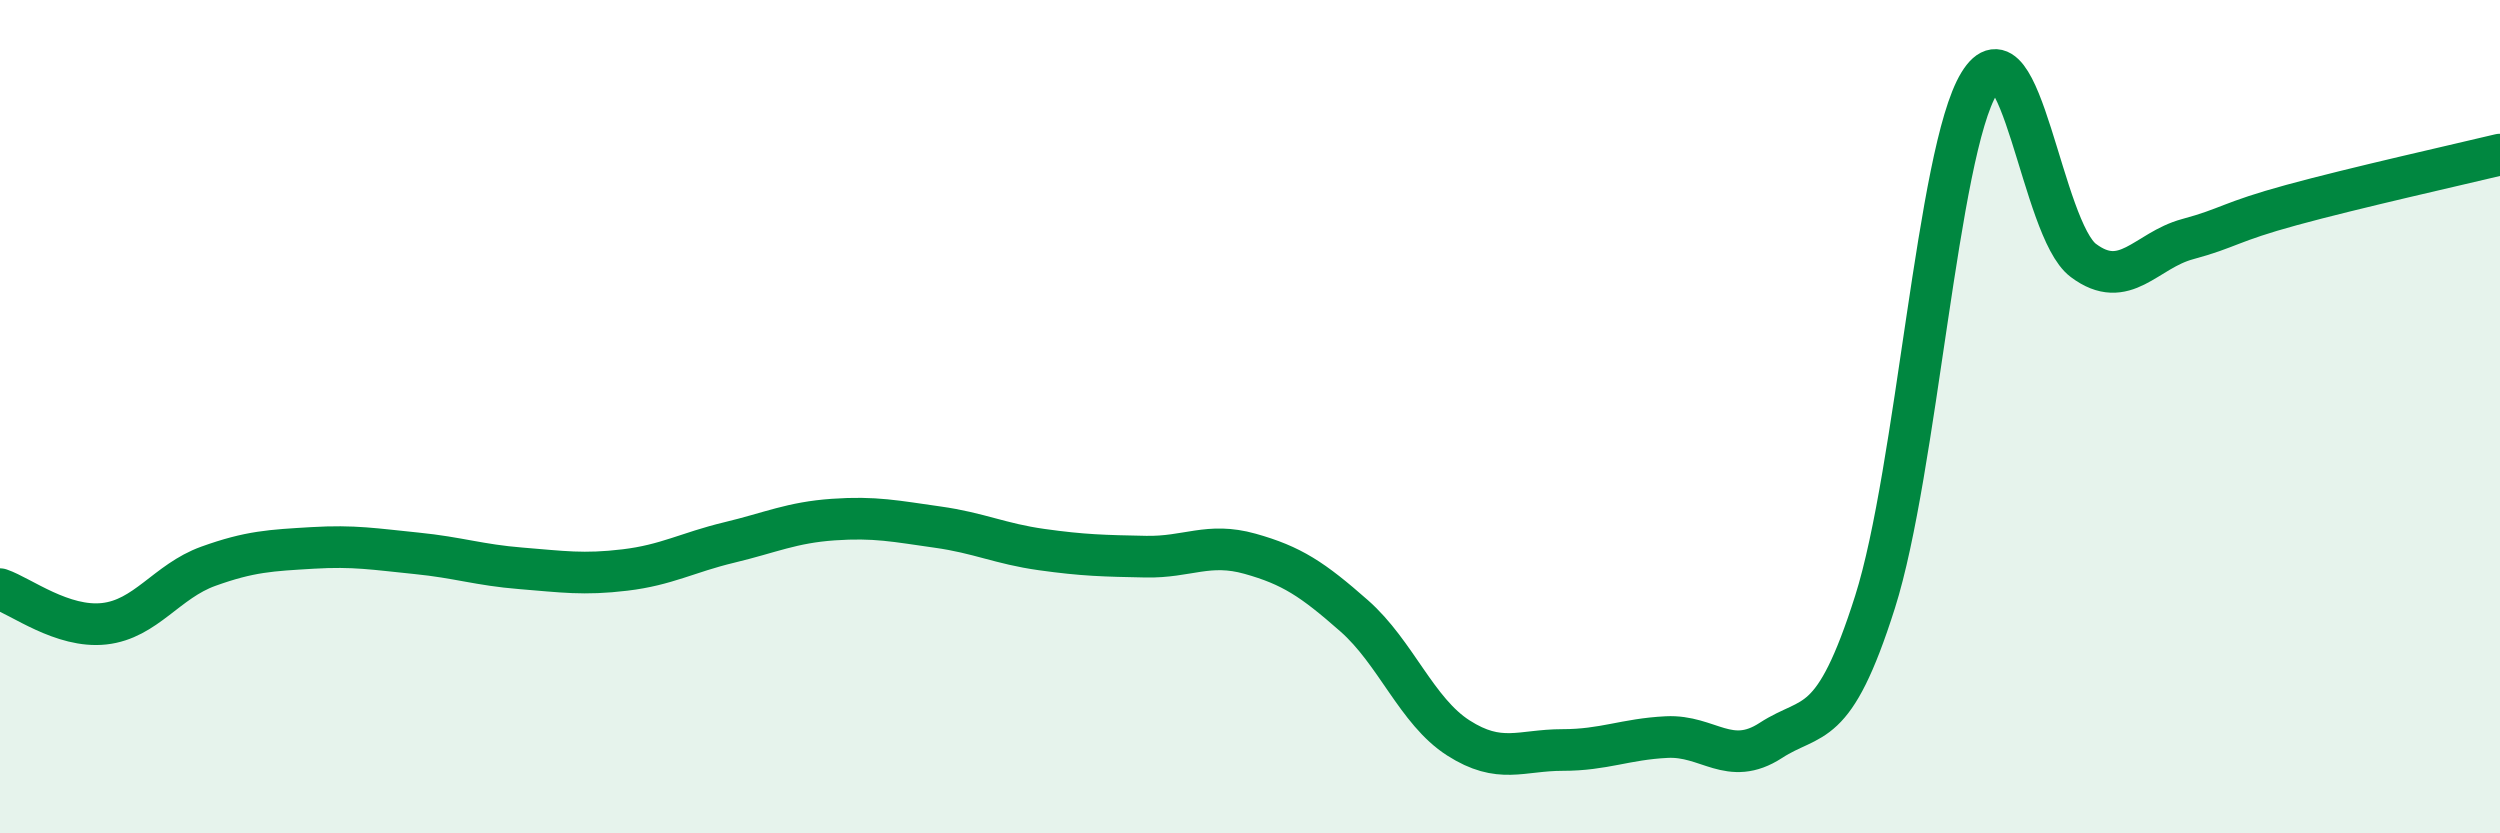 
    <svg width="60" height="20" viewBox="0 0 60 20" xmlns="http://www.w3.org/2000/svg">
      <path
        d="M 0,14.14 C 0.5,14.31 1.5,15.08 2.5,14.97 C 3.5,14.86 4,13.95 5,13.59 C 6,13.23 6.5,13.21 7.5,13.15 C 8.5,13.09 9,13.18 10,13.28 C 11,13.38 11.5,13.56 12.5,13.64 C 13.5,13.72 14,13.8 15,13.68 C 16,13.56 16.5,13.26 17.5,13.02 C 18.5,12.78 19,12.54 20,12.47 C 21,12.4 21.5,12.51 22.5,12.65 C 23.5,12.79 24,13.05 25,13.19 C 26,13.33 26.5,13.34 27.5,13.36 C 28.5,13.38 29,13.01 30,13.29 C 31,13.57 31.5,13.9 32.5,14.78 C 33.5,15.66 34,17.07 35,17.71 C 36,18.35 36.5,18 37.5,18 C 38.5,18 39,17.74 40,17.69 C 41,17.64 41.5,18.42 42.5,17.77 C 43.5,17.12 44,17.6 45,14.45 C 46,11.3 46.5,3.64 47.5,2 C 48.5,0.36 49,5.5 50,6.25 C 51,7 51.5,6.01 52.5,5.74 C 53.5,5.47 53.5,5.33 55,4.92 C 56.5,4.51 59,3.95 60,3.71L60 20L0 20Z"
        fill="#008740"
        opacity="0.1"
        stroke-linecap="round"
        stroke-linejoin="round"
      />
      <path
        d="M 0,14.14 C 0.5,14.31 1.5,15.08 2.5,14.97 C 3.5,14.86 4,13.95 5,13.59 C 6,13.23 6.5,13.21 7.5,13.15 C 8.5,13.09 9,13.18 10,13.28 C 11,13.38 11.5,13.56 12.5,13.64 C 13.5,13.72 14,13.8 15,13.68 C 16,13.56 16.5,13.26 17.5,13.02 C 18.5,12.78 19,12.54 20,12.47 C 21,12.4 21.5,12.51 22.5,12.65 C 23.5,12.79 24,13.05 25,13.19 C 26,13.33 26.5,13.34 27.5,13.36 C 28.5,13.38 29,13.01 30,13.29 C 31,13.57 31.5,13.9 32.5,14.78 C 33.5,15.66 34,17.07 35,17.71 C 36,18.35 36.5,18 37.5,18 C 38.5,18 39,17.74 40,17.69 C 41,17.64 41.5,18.42 42.5,17.77 C 43.5,17.12 44,17.6 45,14.45 C 46,11.3 46.5,3.64 47.5,2 C 48.5,0.36 49,5.5 50,6.25 C 51,7 51.5,6.01 52.5,5.74 C 53.5,5.47 53.5,5.33 55,4.92 C 56.5,4.51 59,3.95 60,3.71"
        stroke="#008740"
        stroke-width="1"
        fill="none"
        stroke-linecap="round"
        stroke-linejoin="round"
      />
    </svg>
  